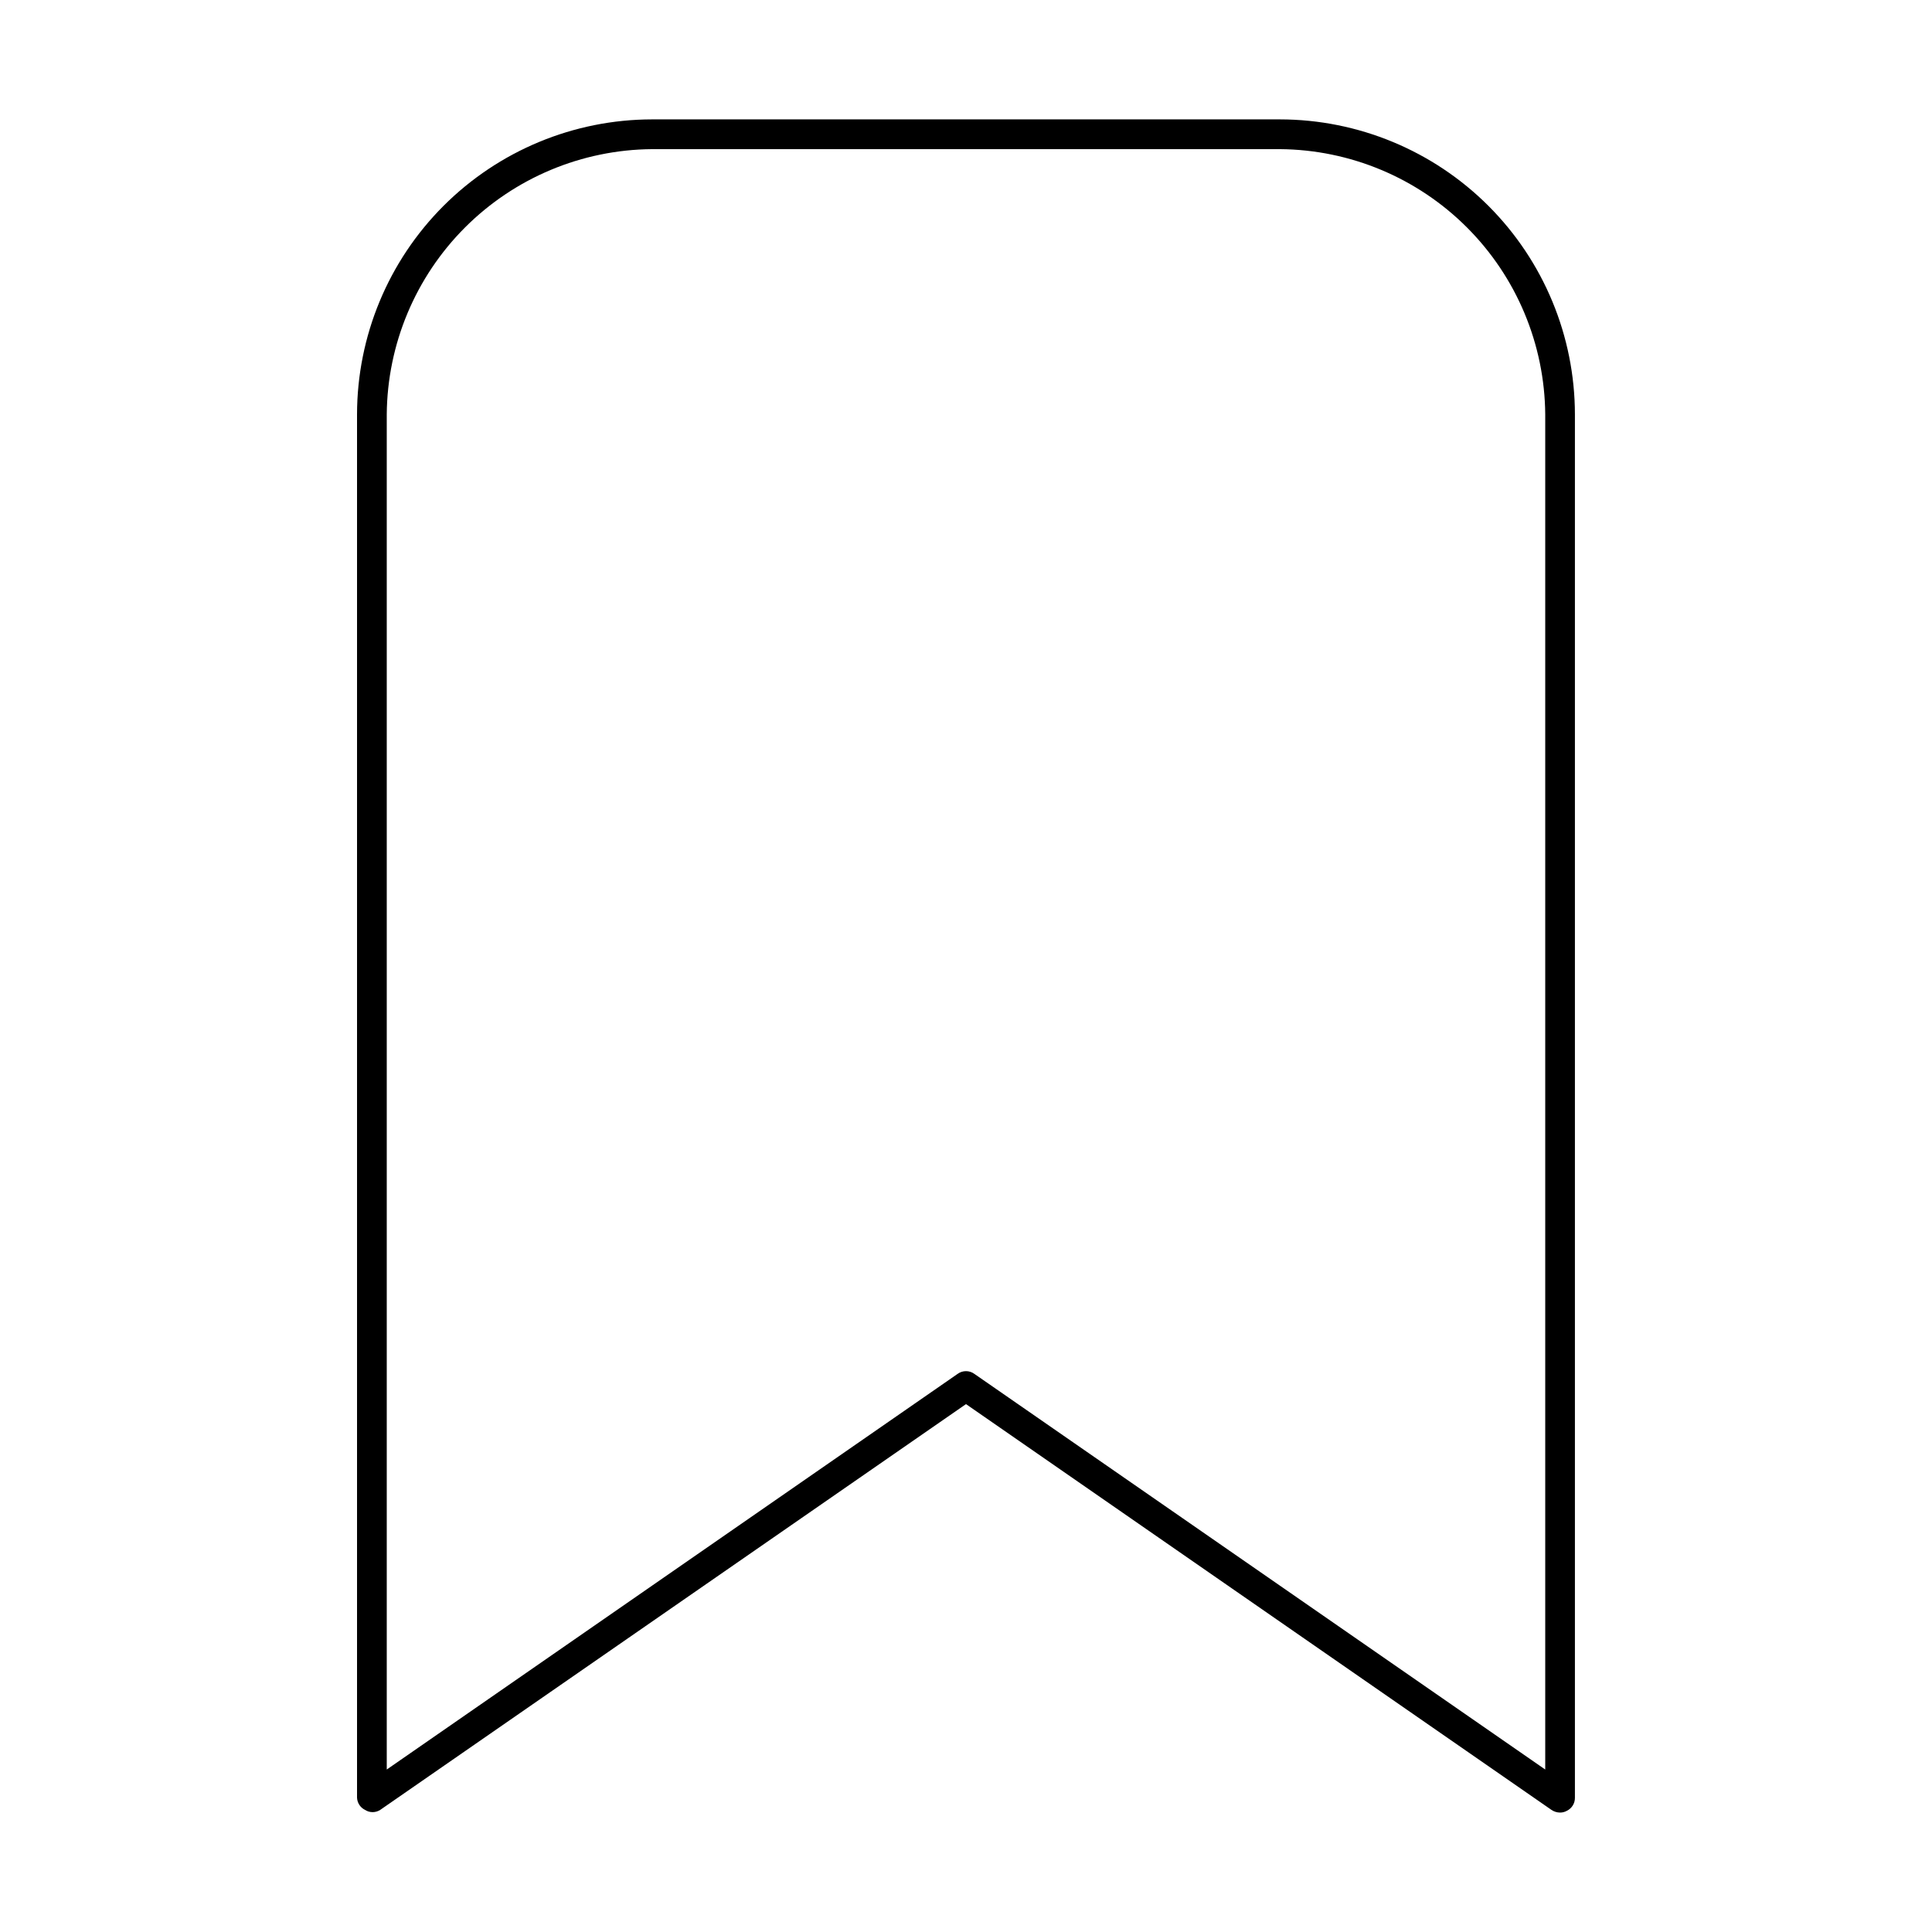 <?xml version="1.0" encoding="UTF-8"?>
<!-- Uploaded to: SVG Repo, www.svgrepo.com, Generator: SVG Repo Mixer Tools -->
<svg fill="#000000" width="800px" height="800px" version="1.1" viewBox="144 144 512 512" xmlns="http://www.w3.org/2000/svg">
 <path d="m557.44 624.35c-0.812-0.004-1.609-0.25-2.281-0.707l-155.16-107.54-155.24 107.54c-1.223 0.789-2.793 0.789-4.016 0-1.246-0.605-2.062-1.844-2.125-3.231v-366.6c0.023-20.727 8.266-40.598 22.918-55.254 14.656-14.652 34.527-22.895 55.254-22.918h166.41c20.723 0.023 40.594 8.266 55.25 22.918 14.656 14.656 22.898 34.527 22.918 55.254v366.6c0.027 1.473-0.805 2.82-2.125 3.465-0.551 0.312-1.176 0.477-1.812 0.473zm-157.44-116.98c0.789-0.004 1.562 0.246 2.203 0.711l151.3 104.86v-359.12c-0.145-18.602-7.598-36.398-20.75-49.551s-30.949-20.605-49.547-20.746h-166.41c-18.602 0.141-36.398 7.594-49.551 20.746-13.152 13.152-20.605 30.949-20.75 49.551v359.12l151.3-104.86c0.641-0.465 1.414-0.715 2.207-0.711z"/>
</svg>